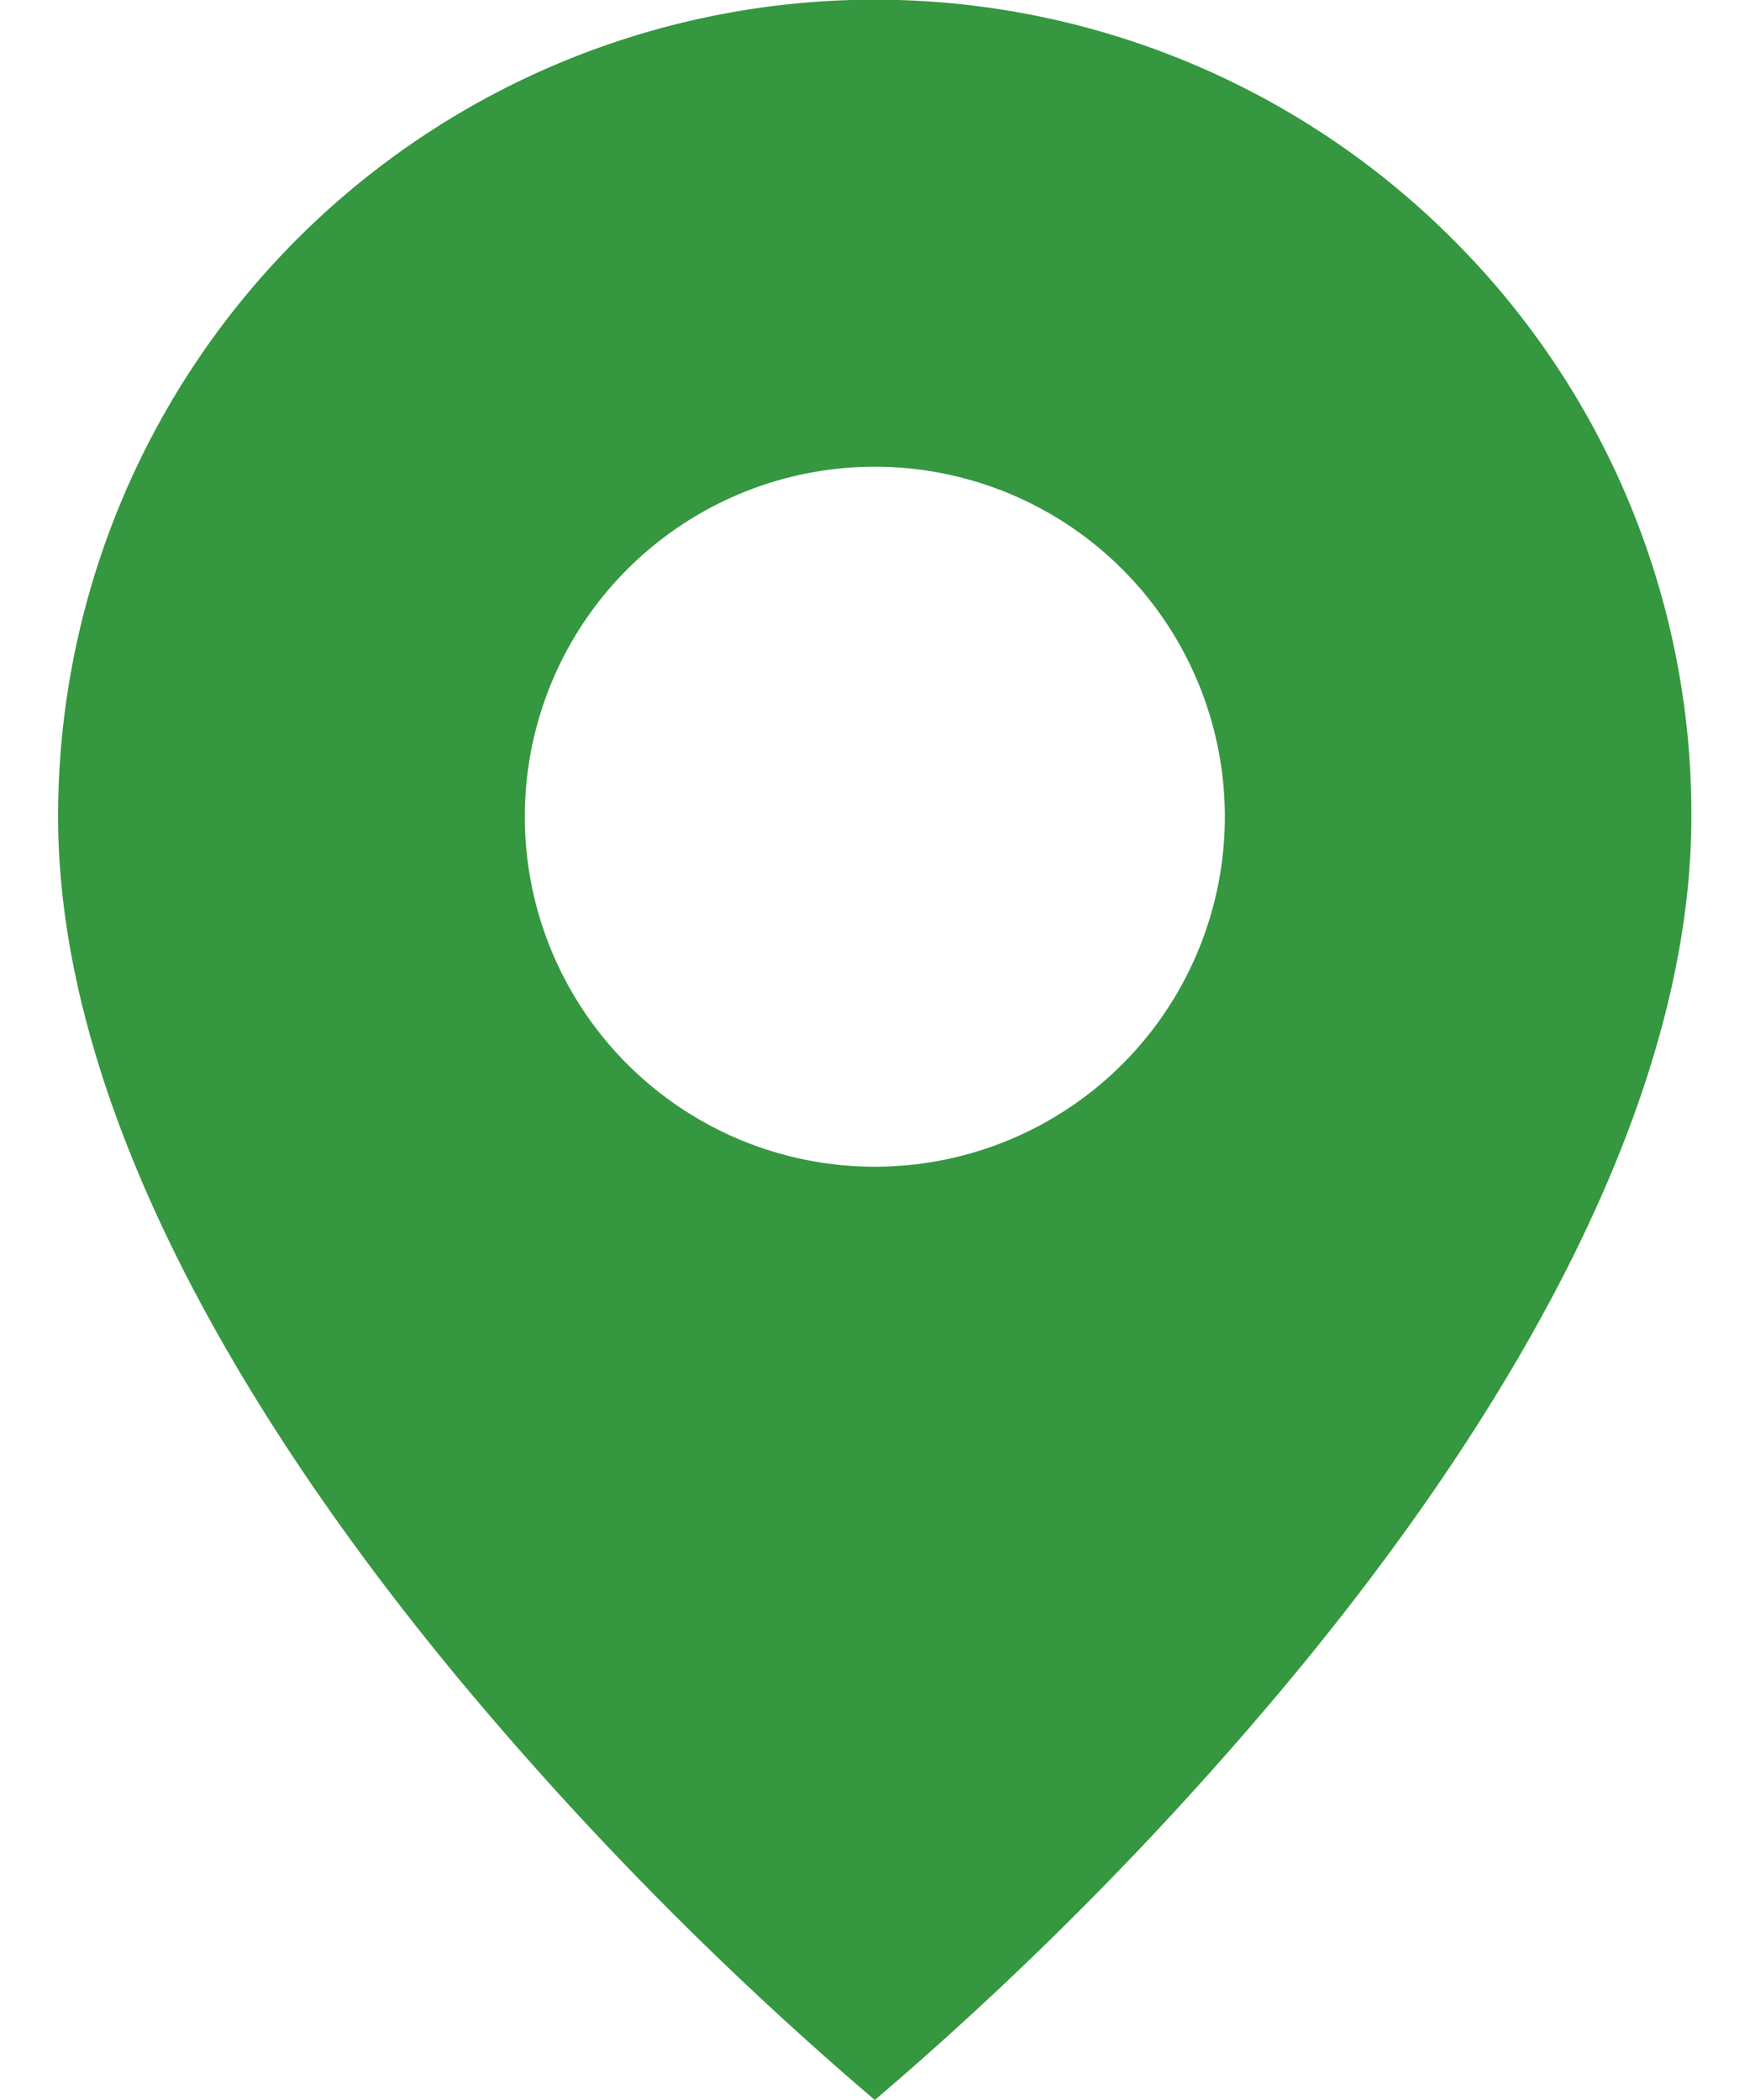 <svg xmlns="http://www.w3.org/2000/svg" width="10" height="12" fill="none"><path fill="rgba(53, 151, 64, 1)" d="M4.999 12a19.857 19.857 0 0 1-2.334-2.354C1.6 8.372.332 6.475.332 4.666a4.667 4.667 0 0 1 7.968-3.3 4.637 4.637 0 0 1 1.365 3.3c0 1.809-1.266 3.706-2.333 4.98A19.858 19.858 0 0 1 4.999 12Zm0-9.333a2 2 0 1 0 0 4 2 2 0 0 0 0-4Z"/></svg>
